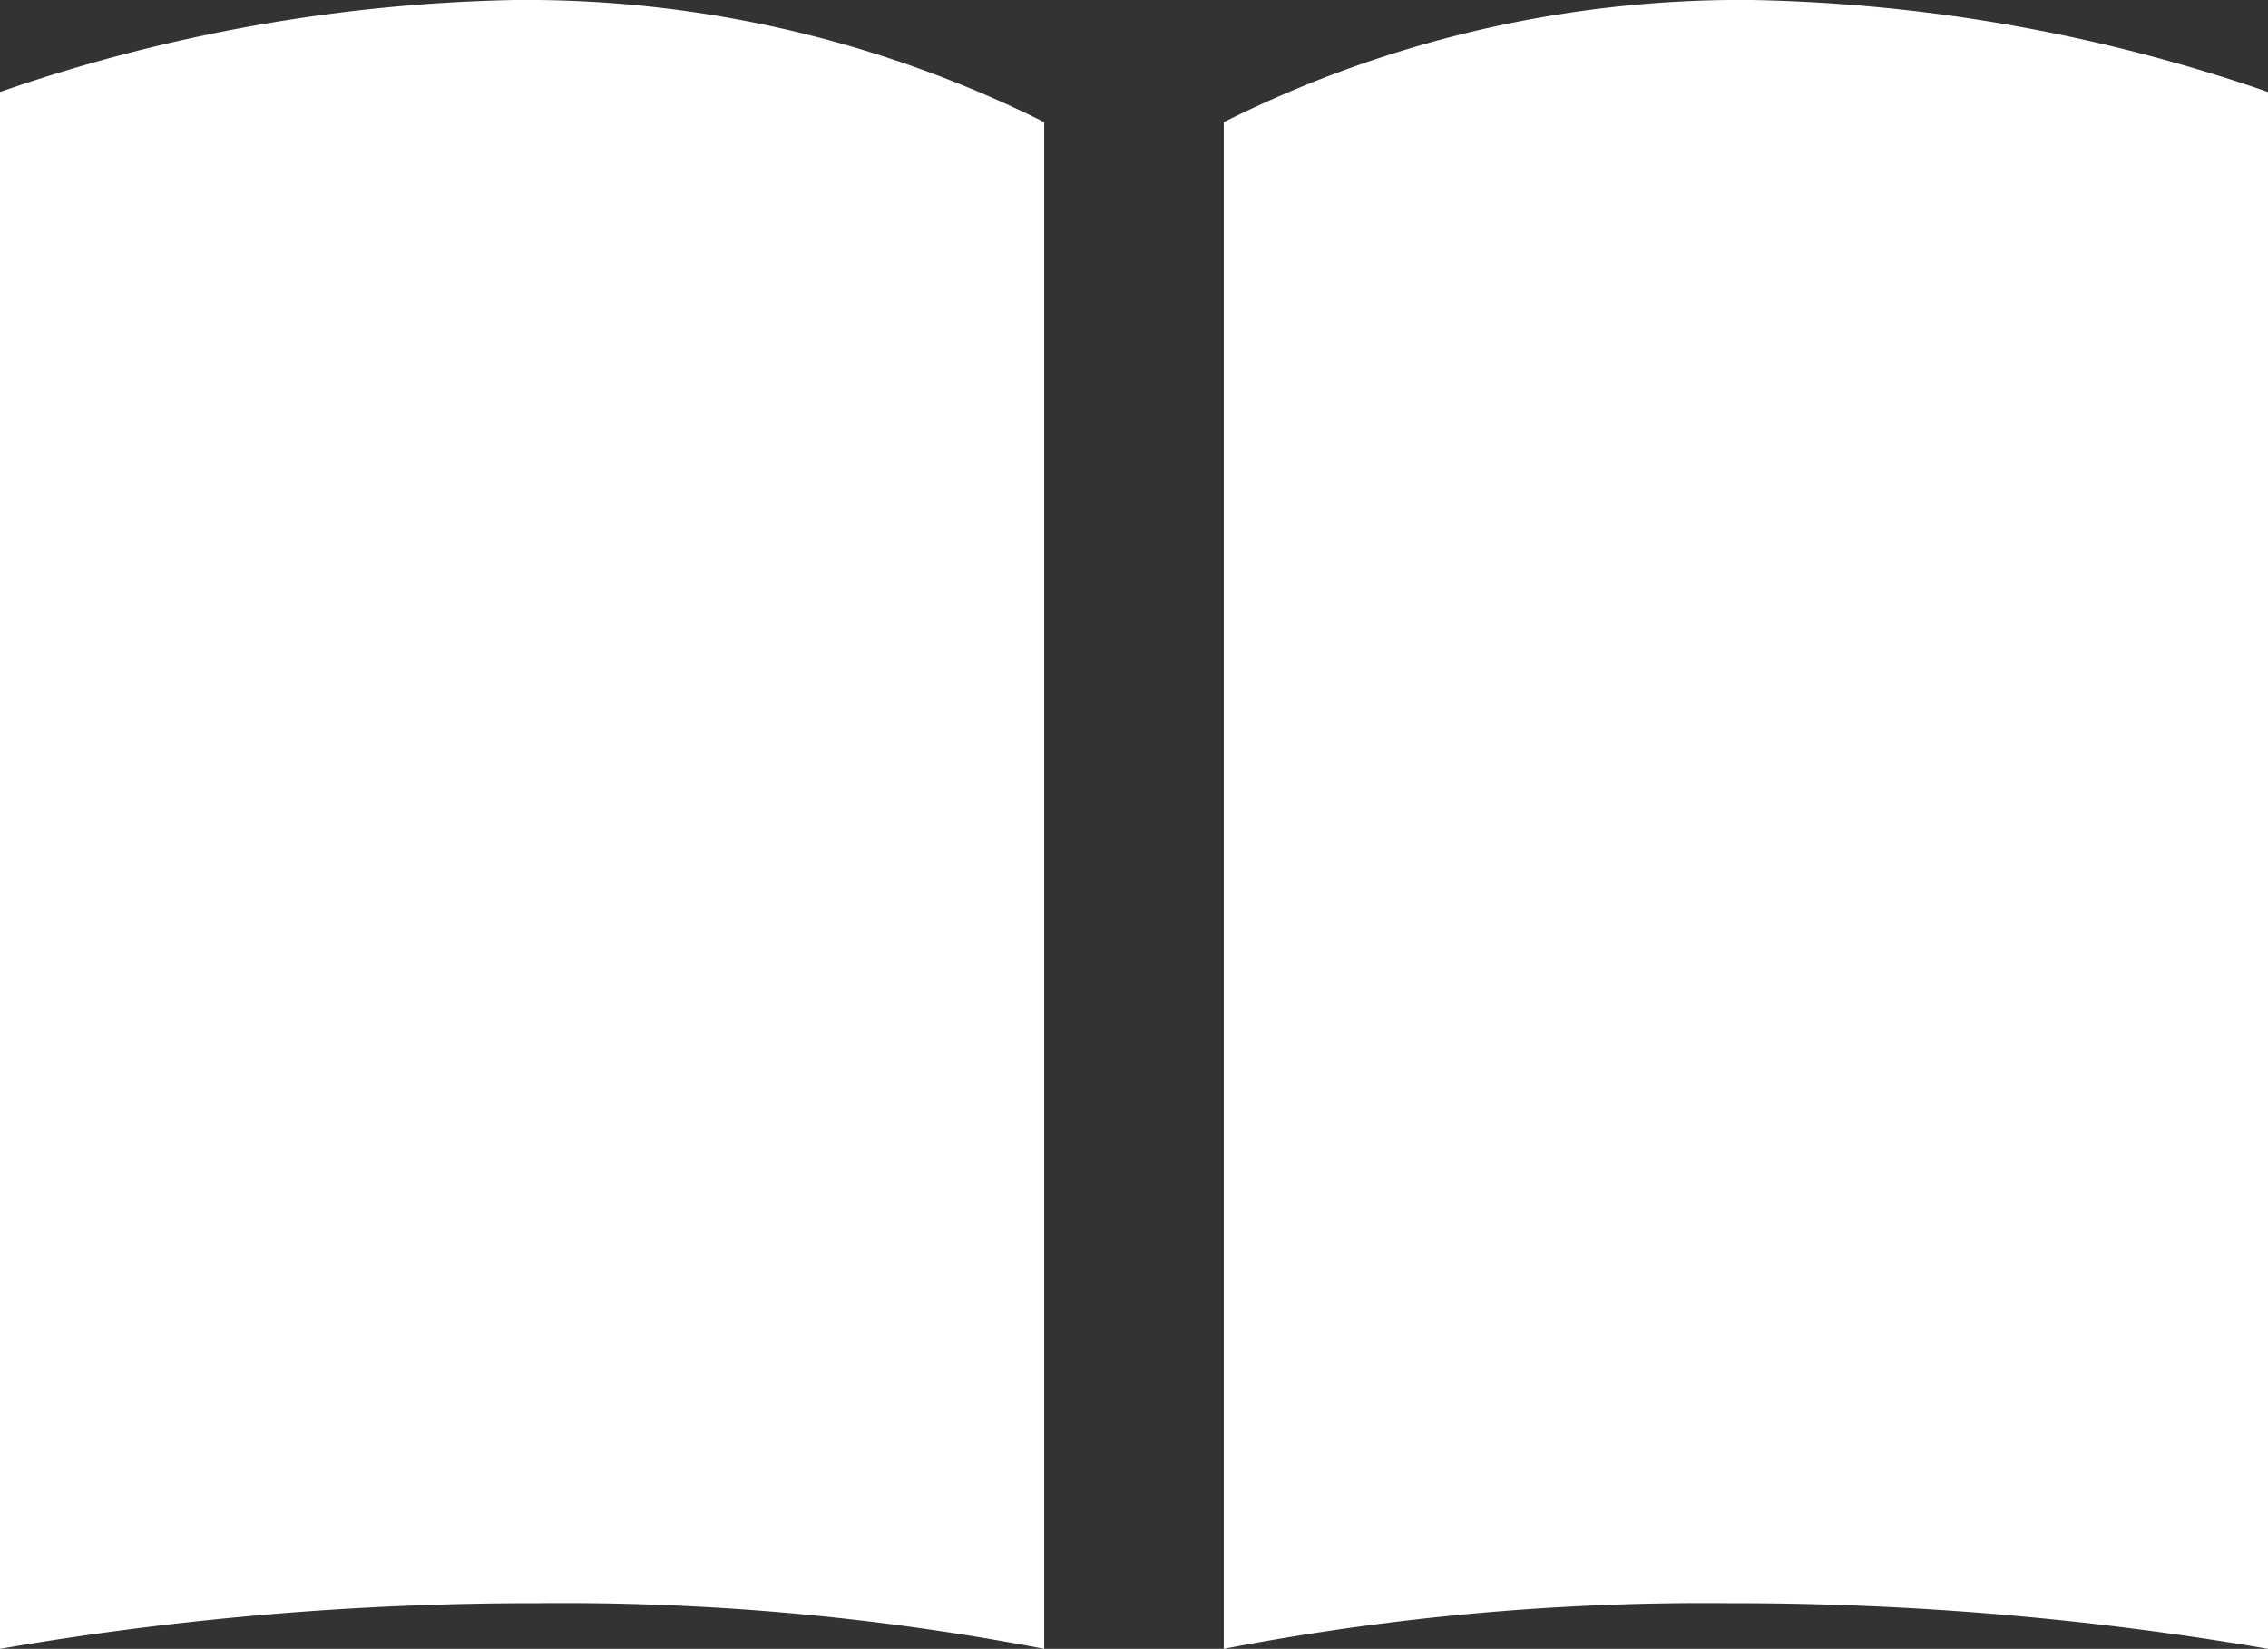 <svg xmlns="http://www.w3.org/2000/svg" viewBox="0 0 30.82 22.41"><rect x="0" y="0" width="30.82" height="22.41" fill="#333333" stroke="none"/><path d="M0,1.25V22.41a42.69,42.69,0,0,1,7.31-.62,34.58,34.58,0,0,1,6.88.62V1.66A15.76,15.76,0,0,0,7,0,22.68,22.68,0,0,0,0,1.25Z" style="fill:#fff"/><path d="M30.82,1.25V22.41a42.74,42.74,0,0,0-7.32-.62,34.53,34.53,0,0,0-6.87.62V1.66A15.7,15.7,0,0,1,23.81,0,22.76,22.76,0,0,1,30.82,1.25Z" style="fill:#fff"/></svg>
